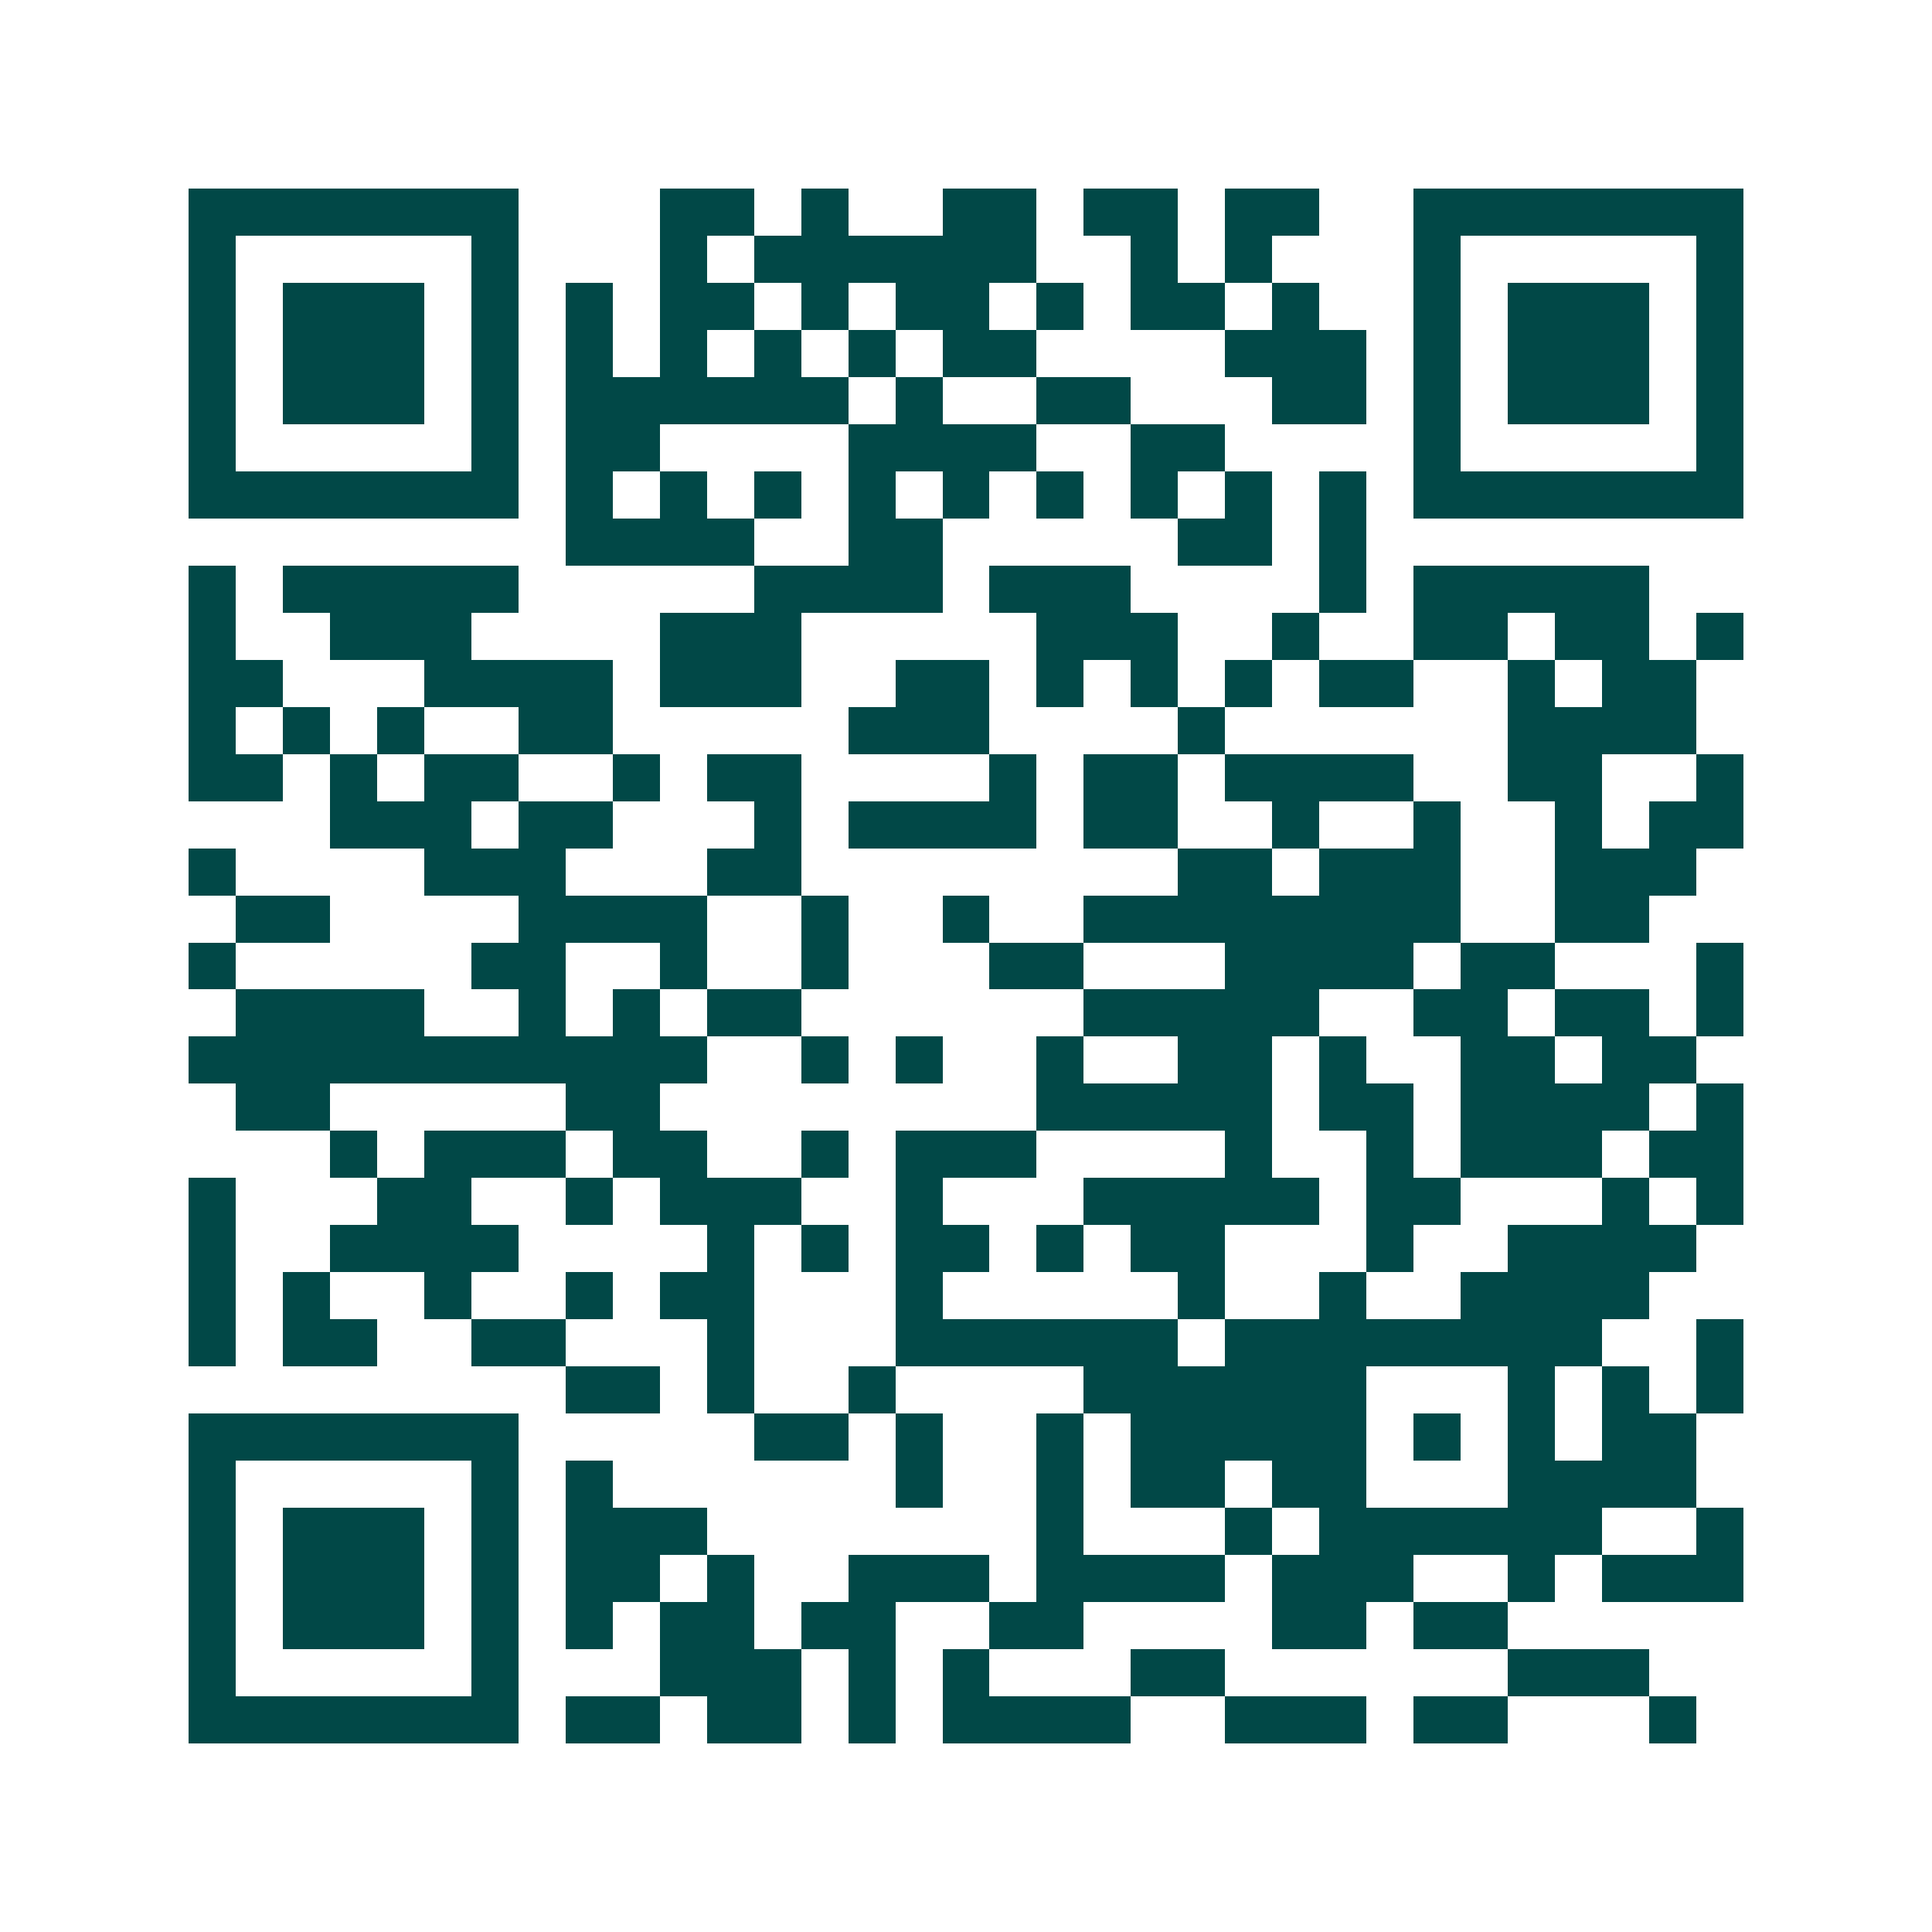<svg xmlns="http://www.w3.org/2000/svg" width="200" height="200" viewBox="0 0 41 41" shape-rendering="crispEdges"><path fill="#ffffff" d="M0 0h41v41H0z"/><path stroke="#014847" d="M4 4.5h7m3 0h2m1 0h1m2 0h2m1 0h2m1 0h2m2 0h7M4 5.5h1m5 0h1m3 0h1m1 0h6m2 0h1m1 0h1m3 0h1m5 0h1M4 6.5h1m1 0h3m1 0h1m1 0h1m1 0h2m1 0h1m1 0h2m1 0h1m1 0h2m1 0h1m2 0h1m1 0h3m1 0h1M4 7.5h1m1 0h3m1 0h1m1 0h1m1 0h1m1 0h1m1 0h1m1 0h2m4 0h3m1 0h1m1 0h3m1 0h1M4 8.5h1m1 0h3m1 0h1m1 0h6m1 0h1m2 0h2m3 0h2m1 0h1m1 0h3m1 0h1M4 9.5h1m5 0h1m1 0h2m4 0h4m2 0h2m4 0h1m5 0h1M4 10.5h7m1 0h1m1 0h1m1 0h1m1 0h1m1 0h1m1 0h1m1 0h1m1 0h1m1 0h1m1 0h7M12 11.5h4m2 0h2m5 0h2m1 0h1M4 12.5h1m1 0h5m5 0h4m1 0h3m4 0h1m1 0h5M4 13.5h1m2 0h3m4 0h3m5 0h3m2 0h1m2 0h2m1 0h2m1 0h1M4 14.5h2m3 0h4m1 0h3m2 0h2m1 0h1m1 0h1m1 0h1m1 0h2m2 0h1m1 0h2M4 15.5h1m1 0h1m1 0h1m2 0h2m5 0h3m4 0h1m6 0h4M4 16.5h2m1 0h1m1 0h2m2 0h1m1 0h2m4 0h1m1 0h2m1 0h4m2 0h2m2 0h1M7 17.5h3m1 0h2m3 0h1m1 0h4m1 0h2m2 0h1m2 0h1m2 0h1m1 0h2M4 18.5h1m4 0h3m3 0h2m8 0h2m1 0h3m2 0h3M5 19.5h2m4 0h4m2 0h1m2 0h1m2 0h8m2 0h2M4 20.5h1m5 0h2m2 0h1m2 0h1m3 0h2m3 0h4m1 0h2m3 0h1M5 21.5h4m2 0h1m1 0h1m1 0h2m6 0h5m2 0h2m1 0h2m1 0h1M4 22.5h11m2 0h1m1 0h1m2 0h1m2 0h2m1 0h1m2 0h2m1 0h2M5 23.5h2m5 0h2m8 0h5m1 0h2m1 0h4m1 0h1M7 24.5h1m1 0h3m1 0h2m2 0h1m1 0h3m4 0h1m2 0h1m1 0h3m1 0h2M4 25.5h1m3 0h2m2 0h1m1 0h3m2 0h1m3 0h5m1 0h2m3 0h1m1 0h1M4 26.5h1m2 0h4m4 0h1m1 0h1m1 0h2m1 0h1m1 0h2m3 0h1m2 0h4M4 27.5h1m1 0h1m2 0h1m2 0h1m1 0h2m3 0h1m5 0h1m2 0h1m2 0h4M4 28.5h1m1 0h2m2 0h2m3 0h1m3 0h6m1 0h8m2 0h1M12 29.5h2m1 0h1m2 0h1m4 0h6m3 0h1m1 0h1m1 0h1M4 30.5h7m5 0h2m1 0h1m2 0h1m1 0h5m1 0h1m1 0h1m1 0h2M4 31.5h1m5 0h1m1 0h1m6 0h1m2 0h1m1 0h2m1 0h2m3 0h4M4 32.5h1m1 0h3m1 0h1m1 0h3m7 0h1m3 0h1m1 0h6m2 0h1M4 33.5h1m1 0h3m1 0h1m1 0h2m1 0h1m2 0h3m1 0h4m1 0h3m2 0h1m1 0h3M4 34.5h1m1 0h3m1 0h1m1 0h1m1 0h2m1 0h2m2 0h2m4 0h2m1 0h2M4 35.5h1m5 0h1m3 0h3m1 0h1m1 0h1m3 0h2m6 0h3M4 36.5h7m1 0h2m1 0h2m1 0h1m1 0h4m2 0h3m1 0h2m3 0h1"/></svg>
